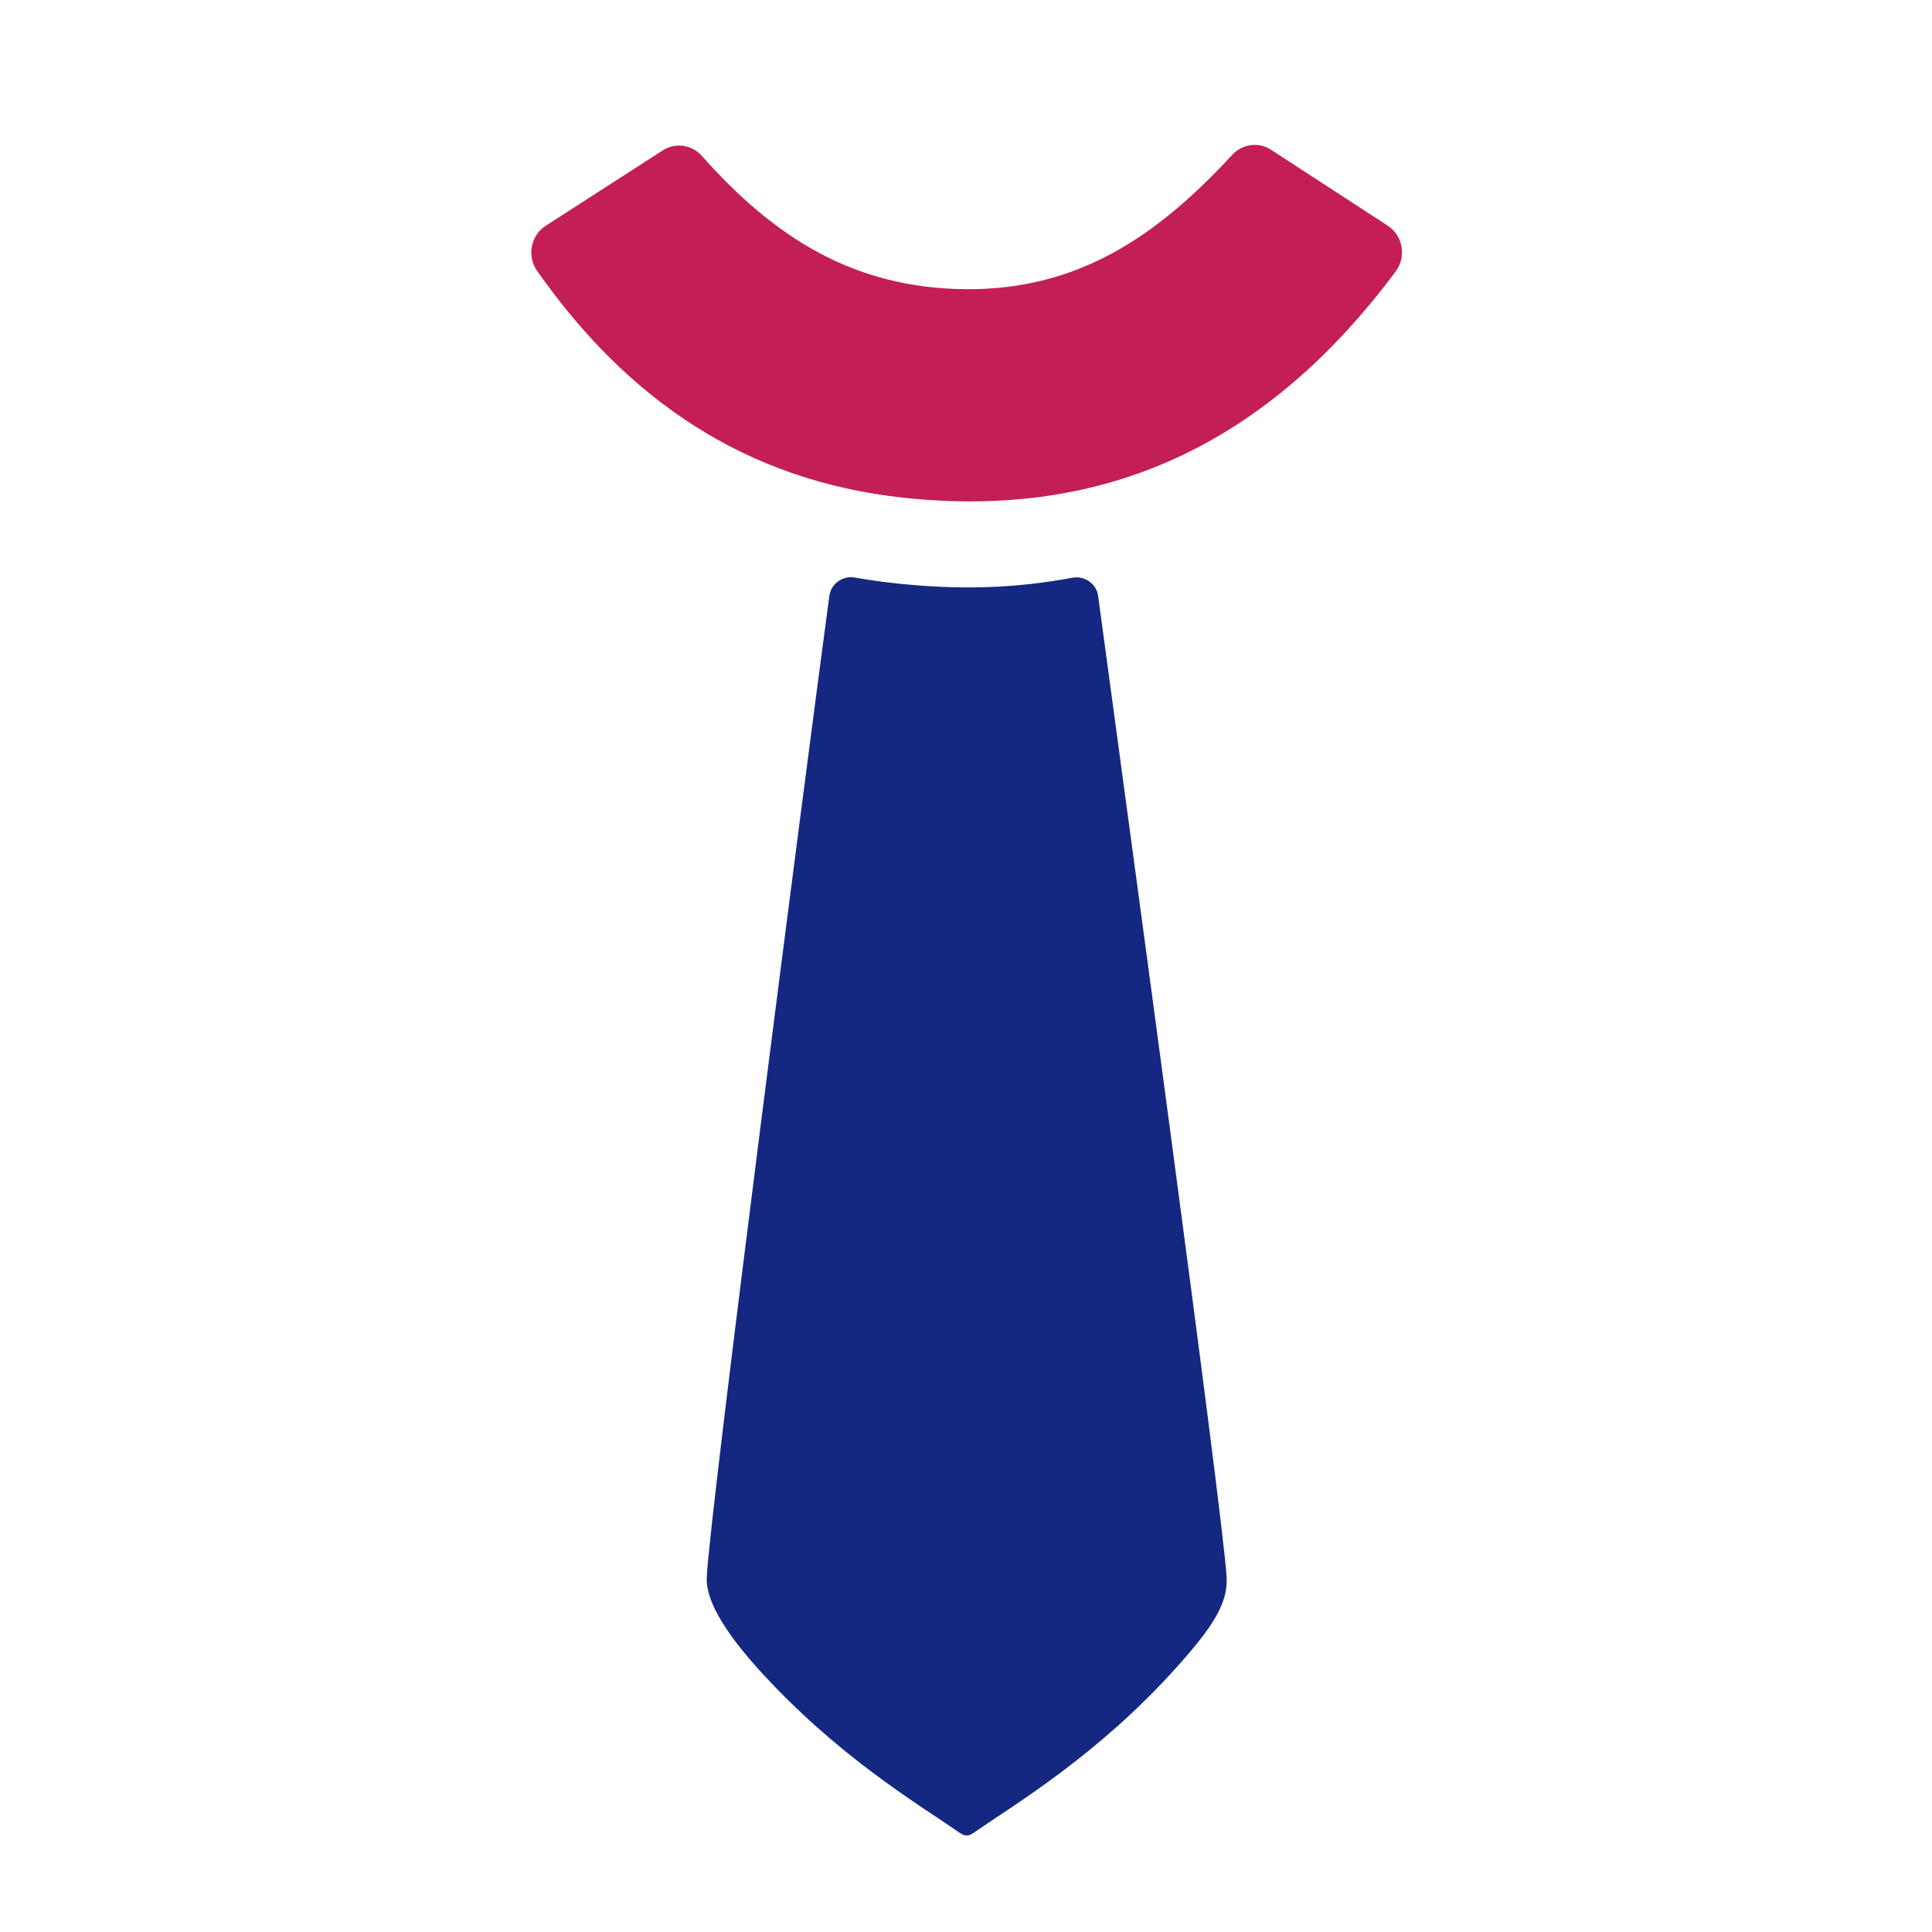 <?xml version="1.0" encoding="UTF-8"?>
<svg xmlns="http://www.w3.org/2000/svg" width="40" height="40" viewBox="0 0 40 40" fill="none">
  <path d="M28.73 4.671C27.915 4.141 27.141 3.638 26.316 3.101C26.059 2.935 25.724 2.977 25.515 3.203C24.017 4.823 22.377 6.015 19.974 5.987C17.652 5.961 16.016 4.9 14.532 3.229C14.324 2.995 13.985 2.945 13.723 3.113C12.921 3.629 12.144 4.13 11.299 4.674C10.99 4.873 10.905 5.301 11.118 5.605C13.015 8.309 15.467 9.949 18.685 10.302C22.932 10.768 26.26 9.16 28.898 5.617C29.124 5.314 29.044 4.875 28.73 4.671Z" fill="#C31E55"></path>
  <path d="M22.736 12.34C22.702 12.086 22.458 11.914 22.201 11.962C21.032 12.179 19.907 12.22 18.578 12.081C18.28 12.05 17.989 12.008 17.704 11.958C17.448 11.912 17.206 12.083 17.171 12.336C16.719 15.69 14.684 31.38 14.632 32.662C14.614 33.093 14.937 33.707 15.692 34.546C17.303 36.337 19.017 37.358 19.774 37.881C19.905 37.972 19.94 38 20.014 38C20.089 38 20.122 37.972 20.254 37.881C21.01 37.358 22.724 36.337 24.336 34.546C25.091 33.707 25.424 33.209 25.396 32.662C25.33 31.381 23.188 15.704 22.736 12.34Z" fill="#142882"></path>
</svg>
